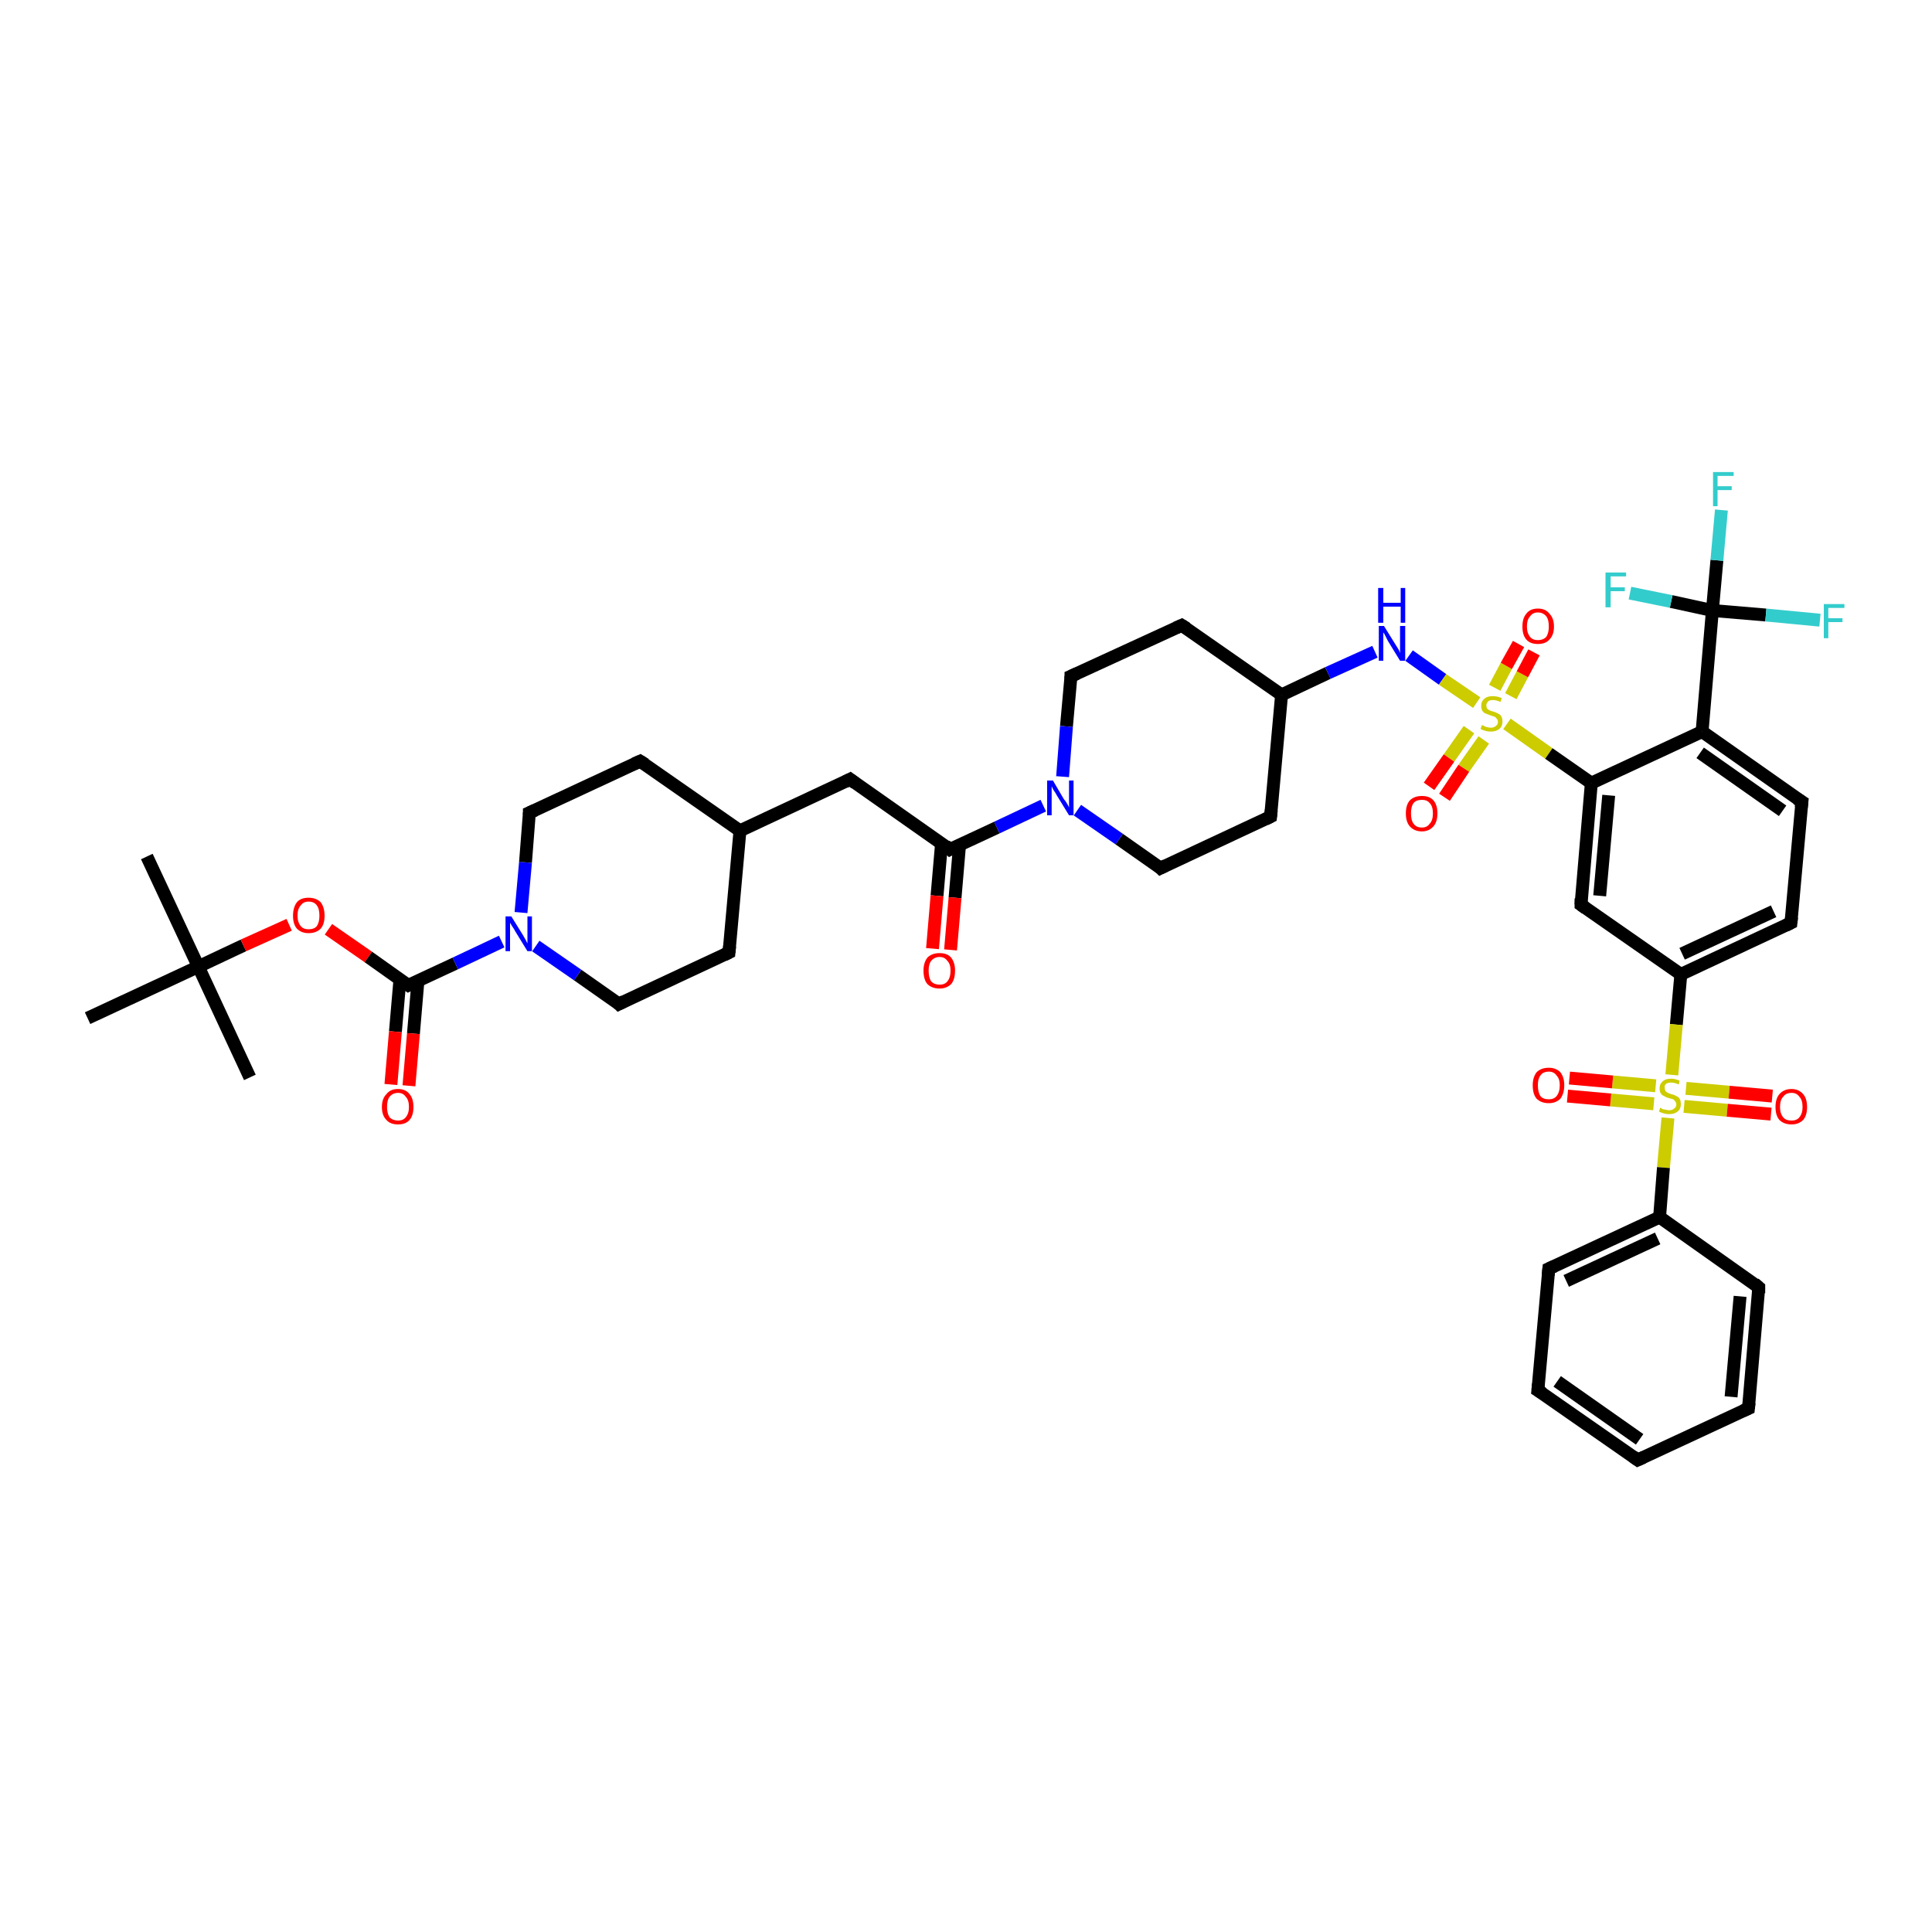 <?xml version='1.0' encoding='iso-8859-1'?>
<svg version='1.1' baseProfile='full'
              xmlns='http://www.w3.org/2000/svg'
                      xmlns:rdkit='http://www.rdkit.org/xml'
                      xmlns:xlink='http://www.w3.org/1999/xlink'
                  xml:space='preserve'
width='300px' height='300px' viewBox='0 0 300 300'>
<!-- END OF HEADER -->
<rect style='opacity:1.0;fill:#FFFFFF;stroke:none' width='300.0' height='300.0' x='0.0' y='0.0'> </rect>
<path class='bond-0 atom-0 atom-1' d='M 22.8,133.0 L 30.8,150.1' style='fill:none;fill-rule:evenodd;stroke:#000000;stroke-width:2.0px;stroke-linecap:butt;stroke-linejoin:miter;stroke-opacity:1' />
<path class='bond-1 atom-1 atom-2' d='M 30.8,150.1 L 38.8,167.3' style='fill:none;fill-rule:evenodd;stroke:#000000;stroke-width:2.0px;stroke-linecap:butt;stroke-linejoin:miter;stroke-opacity:1' />
<path class='bond-2 atom-1 atom-3' d='M 30.8,150.1 L 13.6,158.1' style='fill:none;fill-rule:evenodd;stroke:#000000;stroke-width:2.0px;stroke-linecap:butt;stroke-linejoin:miter;stroke-opacity:1' />
<path class='bond-3 atom-1 atom-4' d='M 30.8,150.1 L 37.8,146.8' style='fill:none;fill-rule:evenodd;stroke:#000000;stroke-width:2.0px;stroke-linecap:butt;stroke-linejoin:miter;stroke-opacity:1' />
<path class='bond-3 atom-1 atom-4' d='M 37.8,146.8 L 44.9,143.6' style='fill:none;fill-rule:evenodd;stroke:#FF0000;stroke-width:2.0px;stroke-linecap:butt;stroke-linejoin:miter;stroke-opacity:1' />
<path class='bond-4 atom-4 atom-5' d='M 51.0,144.3 L 57.2,148.6' style='fill:none;fill-rule:evenodd;stroke:#FF0000;stroke-width:2.0px;stroke-linecap:butt;stroke-linejoin:miter;stroke-opacity:1' />
<path class='bond-4 atom-4 atom-5' d='M 57.2,148.6 L 63.4,153.0' style='fill:none;fill-rule:evenodd;stroke:#000000;stroke-width:2.0px;stroke-linecap:butt;stroke-linejoin:miter;stroke-opacity:1' />
<path class='bond-5 atom-5 atom-6' d='M 62.1,152.1 L 61.4,160.2' style='fill:none;fill-rule:evenodd;stroke:#000000;stroke-width:2.0px;stroke-linecap:butt;stroke-linejoin:miter;stroke-opacity:1' />
<path class='bond-5 atom-5 atom-6' d='M 61.4,160.2 L 60.7,168.4' style='fill:none;fill-rule:evenodd;stroke:#FF0000;stroke-width:2.0px;stroke-linecap:butt;stroke-linejoin:miter;stroke-opacity:1' />
<path class='bond-5 atom-5 atom-6' d='M 64.9,152.3 L 64.2,160.5' style='fill:none;fill-rule:evenodd;stroke:#000000;stroke-width:2.0px;stroke-linecap:butt;stroke-linejoin:miter;stroke-opacity:1' />
<path class='bond-5 atom-5 atom-6' d='M 64.2,160.5 L 63.5,168.6' style='fill:none;fill-rule:evenodd;stroke:#FF0000;stroke-width:2.0px;stroke-linecap:butt;stroke-linejoin:miter;stroke-opacity:1' />
<path class='bond-6 atom-5 atom-7' d='M 63.4,153.0 L 70.7,149.6' style='fill:none;fill-rule:evenodd;stroke:#000000;stroke-width:2.0px;stroke-linecap:butt;stroke-linejoin:miter;stroke-opacity:1' />
<path class='bond-6 atom-5 atom-7' d='M 70.7,149.6 L 77.9,146.2' style='fill:none;fill-rule:evenodd;stroke:#0000FF;stroke-width:2.0px;stroke-linecap:butt;stroke-linejoin:miter;stroke-opacity:1' />
<path class='bond-7 atom-7 atom-8' d='M 80.9,141.7 L 81.6,133.9' style='fill:none;fill-rule:evenodd;stroke:#0000FF;stroke-width:2.0px;stroke-linecap:butt;stroke-linejoin:miter;stroke-opacity:1' />
<path class='bond-7 atom-7 atom-8' d='M 81.6,133.9 L 82.2,126.2' style='fill:none;fill-rule:evenodd;stroke:#000000;stroke-width:2.0px;stroke-linecap:butt;stroke-linejoin:miter;stroke-opacity:1' />
<path class='bond-8 atom-8 atom-9' d='M 82.2,126.2 L 99.4,118.2' style='fill:none;fill-rule:evenodd;stroke:#000000;stroke-width:2.0px;stroke-linecap:butt;stroke-linejoin:miter;stroke-opacity:1' />
<path class='bond-9 atom-9 atom-10' d='M 99.4,118.2 L 114.9,129.0' style='fill:none;fill-rule:evenodd;stroke:#000000;stroke-width:2.0px;stroke-linecap:butt;stroke-linejoin:miter;stroke-opacity:1' />
<path class='bond-10 atom-10 atom-11' d='M 114.9,129.0 L 132.0,121.0' style='fill:none;fill-rule:evenodd;stroke:#000000;stroke-width:2.0px;stroke-linecap:butt;stroke-linejoin:miter;stroke-opacity:1' />
<path class='bond-11 atom-11 atom-12' d='M 132.0,121.0 L 147.5,131.9' style='fill:none;fill-rule:evenodd;stroke:#000000;stroke-width:2.0px;stroke-linecap:butt;stroke-linejoin:miter;stroke-opacity:1' />
<path class='bond-12 atom-12 atom-13' d='M 146.2,131.0 L 145.5,139.1' style='fill:none;fill-rule:evenodd;stroke:#000000;stroke-width:2.0px;stroke-linecap:butt;stroke-linejoin:miter;stroke-opacity:1' />
<path class='bond-12 atom-12 atom-13' d='M 145.5,139.1 L 144.8,147.3' style='fill:none;fill-rule:evenodd;stroke:#FF0000;stroke-width:2.0px;stroke-linecap:butt;stroke-linejoin:miter;stroke-opacity:1' />
<path class='bond-12 atom-12 atom-13' d='M 149.0,131.2 L 148.3,139.4' style='fill:none;fill-rule:evenodd;stroke:#000000;stroke-width:2.0px;stroke-linecap:butt;stroke-linejoin:miter;stroke-opacity:1' />
<path class='bond-12 atom-12 atom-13' d='M 148.3,139.4 L 147.6,147.5' style='fill:none;fill-rule:evenodd;stroke:#FF0000;stroke-width:2.0px;stroke-linecap:butt;stroke-linejoin:miter;stroke-opacity:1' />
<path class='bond-13 atom-12 atom-14' d='M 147.5,131.9 L 154.8,128.5' style='fill:none;fill-rule:evenodd;stroke:#000000;stroke-width:2.0px;stroke-linecap:butt;stroke-linejoin:miter;stroke-opacity:1' />
<path class='bond-13 atom-12 atom-14' d='M 154.8,128.5 L 162.0,125.1' style='fill:none;fill-rule:evenodd;stroke:#0000FF;stroke-width:2.0px;stroke-linecap:butt;stroke-linejoin:miter;stroke-opacity:1' />
<path class='bond-14 atom-14 atom-15' d='M 167.3,125.8 L 173.8,130.3' style='fill:none;fill-rule:evenodd;stroke:#0000FF;stroke-width:2.0px;stroke-linecap:butt;stroke-linejoin:miter;stroke-opacity:1' />
<path class='bond-14 atom-14 atom-15' d='M 173.8,130.3 L 180.2,134.8' style='fill:none;fill-rule:evenodd;stroke:#000000;stroke-width:2.0px;stroke-linecap:butt;stroke-linejoin:miter;stroke-opacity:1' />
<path class='bond-15 atom-15 atom-16' d='M 180.2,134.8 L 197.3,126.8' style='fill:none;fill-rule:evenodd;stroke:#000000;stroke-width:2.0px;stroke-linecap:butt;stroke-linejoin:miter;stroke-opacity:1' />
<path class='bond-16 atom-16 atom-17' d='M 197.3,126.8 L 199.0,107.9' style='fill:none;fill-rule:evenodd;stroke:#000000;stroke-width:2.0px;stroke-linecap:butt;stroke-linejoin:miter;stroke-opacity:1' />
<path class='bond-17 atom-17 atom-18' d='M 199.0,107.9 L 183.5,97.1' style='fill:none;fill-rule:evenodd;stroke:#000000;stroke-width:2.0px;stroke-linecap:butt;stroke-linejoin:miter;stroke-opacity:1' />
<path class='bond-18 atom-18 atom-19' d='M 183.5,97.1 L 166.3,105.0' style='fill:none;fill-rule:evenodd;stroke:#000000;stroke-width:2.0px;stroke-linecap:butt;stroke-linejoin:miter;stroke-opacity:1' />
<path class='bond-19 atom-17 atom-20' d='M 199.0,107.9 L 206.2,104.5' style='fill:none;fill-rule:evenodd;stroke:#000000;stroke-width:2.0px;stroke-linecap:butt;stroke-linejoin:miter;stroke-opacity:1' />
<path class='bond-19 atom-17 atom-20' d='M 206.2,104.5 L 213.5,101.2' style='fill:none;fill-rule:evenodd;stroke:#0000FF;stroke-width:2.0px;stroke-linecap:butt;stroke-linejoin:miter;stroke-opacity:1' />
<path class='bond-20 atom-20 atom-21' d='M 218.8,101.8 L 224.0,105.5' style='fill:none;fill-rule:evenodd;stroke:#0000FF;stroke-width:2.0px;stroke-linecap:butt;stroke-linejoin:miter;stroke-opacity:1' />
<path class='bond-20 atom-20 atom-21' d='M 224.0,105.5 L 229.3,109.1' style='fill:none;fill-rule:evenodd;stroke:#CCCC00;stroke-width:2.0px;stroke-linecap:butt;stroke-linejoin:miter;stroke-opacity:1' />
<path class='bond-21 atom-21 atom-22' d='M 228.1,113.3 L 225.0,117.7' style='fill:none;fill-rule:evenodd;stroke:#CCCC00;stroke-width:2.0px;stroke-linecap:butt;stroke-linejoin:miter;stroke-opacity:1' />
<path class='bond-21 atom-21 atom-22' d='M 225.0,117.7 L 221.9,122.1' style='fill:none;fill-rule:evenodd;stroke:#FF0000;stroke-width:2.0px;stroke-linecap:butt;stroke-linejoin:miter;stroke-opacity:1' />
<path class='bond-21 atom-21 atom-22' d='M 230.4,114.9 L 227.3,119.3' style='fill:none;fill-rule:evenodd;stroke:#CCCC00;stroke-width:2.0px;stroke-linecap:butt;stroke-linejoin:miter;stroke-opacity:1' />
<path class='bond-21 atom-21 atom-22' d='M 227.3,119.3 L 224.3,123.8' style='fill:none;fill-rule:evenodd;stroke:#FF0000;stroke-width:2.0px;stroke-linecap:butt;stroke-linejoin:miter;stroke-opacity:1' />
<path class='bond-22 atom-21 atom-23' d='M 234.6,108.1 L 236.4,104.7' style='fill:none;fill-rule:evenodd;stroke:#CCCC00;stroke-width:2.0px;stroke-linecap:butt;stroke-linejoin:miter;stroke-opacity:1' />
<path class='bond-22 atom-21 atom-23' d='M 236.4,104.7 L 238.2,101.3' style='fill:none;fill-rule:evenodd;stroke:#FF0000;stroke-width:2.0px;stroke-linecap:butt;stroke-linejoin:miter;stroke-opacity:1' />
<path class='bond-22 atom-21 atom-23' d='M 232.1,106.8 L 233.9,103.4' style='fill:none;fill-rule:evenodd;stroke:#CCCC00;stroke-width:2.0px;stroke-linecap:butt;stroke-linejoin:miter;stroke-opacity:1' />
<path class='bond-22 atom-21 atom-23' d='M 233.9,103.4 L 235.8,100.0' style='fill:none;fill-rule:evenodd;stroke:#FF0000;stroke-width:2.0px;stroke-linecap:butt;stroke-linejoin:miter;stroke-opacity:1' />
<path class='bond-23 atom-21 atom-24' d='M 234.0,112.4 L 240.5,117.0' style='fill:none;fill-rule:evenodd;stroke:#CCCC00;stroke-width:2.0px;stroke-linecap:butt;stroke-linejoin:miter;stroke-opacity:1' />
<path class='bond-23 atom-21 atom-24' d='M 240.5,117.0 L 247.1,121.6' style='fill:none;fill-rule:evenodd;stroke:#000000;stroke-width:2.0px;stroke-linecap:butt;stroke-linejoin:miter;stroke-opacity:1' />
<path class='bond-24 atom-24 atom-25' d='M 247.1,121.6 L 245.5,140.5' style='fill:none;fill-rule:evenodd;stroke:#000000;stroke-width:2.0px;stroke-linecap:butt;stroke-linejoin:miter;stroke-opacity:1' />
<path class='bond-24 atom-24 atom-25' d='M 249.8,123.5 L 248.4,139.1' style='fill:none;fill-rule:evenodd;stroke:#000000;stroke-width:2.0px;stroke-linecap:butt;stroke-linejoin:miter;stroke-opacity:1' />
<path class='bond-25 atom-25 atom-26' d='M 245.5,140.5 L 261.0,151.3' style='fill:none;fill-rule:evenodd;stroke:#000000;stroke-width:2.0px;stroke-linecap:butt;stroke-linejoin:miter;stroke-opacity:1' />
<path class='bond-26 atom-26 atom-27' d='M 261.0,151.3 L 278.1,143.3' style='fill:none;fill-rule:evenodd;stroke:#000000;stroke-width:2.0px;stroke-linecap:butt;stroke-linejoin:miter;stroke-opacity:1' />
<path class='bond-26 atom-26 atom-27' d='M 261.2,148.1 L 275.4,141.5' style='fill:none;fill-rule:evenodd;stroke:#000000;stroke-width:2.0px;stroke-linecap:butt;stroke-linejoin:miter;stroke-opacity:1' />
<path class='bond-27 atom-27 atom-28' d='M 278.1,143.3 L 279.8,124.5' style='fill:none;fill-rule:evenodd;stroke:#000000;stroke-width:2.0px;stroke-linecap:butt;stroke-linejoin:miter;stroke-opacity:1' />
<path class='bond-28 atom-28 atom-29' d='M 279.8,124.5 L 264.3,113.6' style='fill:none;fill-rule:evenodd;stroke:#000000;stroke-width:2.0px;stroke-linecap:butt;stroke-linejoin:miter;stroke-opacity:1' />
<path class='bond-28 atom-28 atom-29' d='M 276.8,125.9 L 264.0,116.9' style='fill:none;fill-rule:evenodd;stroke:#000000;stroke-width:2.0px;stroke-linecap:butt;stroke-linejoin:miter;stroke-opacity:1' />
<path class='bond-29 atom-29 atom-30' d='M 264.3,113.6 L 265.9,94.8' style='fill:none;fill-rule:evenodd;stroke:#000000;stroke-width:2.0px;stroke-linecap:butt;stroke-linejoin:miter;stroke-opacity:1' />
<path class='bond-30 atom-30 atom-31' d='M 265.9,94.8 L 266.6,87.0' style='fill:none;fill-rule:evenodd;stroke:#000000;stroke-width:2.0px;stroke-linecap:butt;stroke-linejoin:miter;stroke-opacity:1' />
<path class='bond-30 atom-30 atom-31' d='M 266.6,87.0 L 267.3,79.2' style='fill:none;fill-rule:evenodd;stroke:#33CCCC;stroke-width:2.0px;stroke-linecap:butt;stroke-linejoin:miter;stroke-opacity:1' />
<path class='bond-31 atom-30 atom-32' d='M 265.9,94.8 L 259.5,93.4' style='fill:none;fill-rule:evenodd;stroke:#000000;stroke-width:2.0px;stroke-linecap:butt;stroke-linejoin:miter;stroke-opacity:1' />
<path class='bond-31 atom-30 atom-32' d='M 259.5,93.4 L 253.1,92.1' style='fill:none;fill-rule:evenodd;stroke:#33CCCC;stroke-width:2.0px;stroke-linecap:butt;stroke-linejoin:miter;stroke-opacity:1' />
<path class='bond-32 atom-30 atom-33' d='M 265.9,94.8 L 274.2,95.5' style='fill:none;fill-rule:evenodd;stroke:#000000;stroke-width:2.0px;stroke-linecap:butt;stroke-linejoin:miter;stroke-opacity:1' />
<path class='bond-32 atom-30 atom-33' d='M 274.2,95.5 L 282.6,96.3' style='fill:none;fill-rule:evenodd;stroke:#33CCCC;stroke-width:2.0px;stroke-linecap:butt;stroke-linejoin:miter;stroke-opacity:1' />
<path class='bond-33 atom-26 atom-34' d='M 261.0,151.3 L 260.3,159.1' style='fill:none;fill-rule:evenodd;stroke:#000000;stroke-width:2.0px;stroke-linecap:butt;stroke-linejoin:miter;stroke-opacity:1' />
<path class='bond-33 atom-26 atom-34' d='M 260.3,159.1 L 259.6,166.9' style='fill:none;fill-rule:evenodd;stroke:#CCCC00;stroke-width:2.0px;stroke-linecap:butt;stroke-linejoin:miter;stroke-opacity:1' />
<path class='bond-34 atom-34 atom-35' d='M 261.5,171.8 L 268.2,172.4' style='fill:none;fill-rule:evenodd;stroke:#CCCC00;stroke-width:2.0px;stroke-linecap:butt;stroke-linejoin:miter;stroke-opacity:1' />
<path class='bond-34 atom-34 atom-35' d='M 268.2,172.4 L 275.0,173.0' style='fill:none;fill-rule:evenodd;stroke:#FF0000;stroke-width:2.0px;stroke-linecap:butt;stroke-linejoin:miter;stroke-opacity:1' />
<path class='bond-34 atom-34 atom-35' d='M 261.8,169.0 L 268.5,169.6' style='fill:none;fill-rule:evenodd;stroke:#CCCC00;stroke-width:2.0px;stroke-linecap:butt;stroke-linejoin:miter;stroke-opacity:1' />
<path class='bond-34 atom-34 atom-35' d='M 268.5,169.6 L 275.2,170.2' style='fill:none;fill-rule:evenodd;stroke:#FF0000;stroke-width:2.0px;stroke-linecap:butt;stroke-linejoin:miter;stroke-opacity:1' />
<path class='bond-35 atom-34 atom-36' d='M 257.1,168.6 L 250.4,168.0' style='fill:none;fill-rule:evenodd;stroke:#CCCC00;stroke-width:2.0px;stroke-linecap:butt;stroke-linejoin:miter;stroke-opacity:1' />
<path class='bond-35 atom-34 atom-36' d='M 250.4,168.0 L 243.7,167.4' style='fill:none;fill-rule:evenodd;stroke:#FF0000;stroke-width:2.0px;stroke-linecap:butt;stroke-linejoin:miter;stroke-opacity:1' />
<path class='bond-35 atom-34 atom-36' d='M 256.8,171.4 L 250.1,170.8' style='fill:none;fill-rule:evenodd;stroke:#CCCC00;stroke-width:2.0px;stroke-linecap:butt;stroke-linejoin:miter;stroke-opacity:1' />
<path class='bond-35 atom-34 atom-36' d='M 250.1,170.8 L 243.4,170.2' style='fill:none;fill-rule:evenodd;stroke:#FF0000;stroke-width:2.0px;stroke-linecap:butt;stroke-linejoin:miter;stroke-opacity:1' />
<path class='bond-36 atom-34 atom-37' d='M 259.0,173.6 L 258.3,181.3' style='fill:none;fill-rule:evenodd;stroke:#CCCC00;stroke-width:2.0px;stroke-linecap:butt;stroke-linejoin:miter;stroke-opacity:1' />
<path class='bond-36 atom-34 atom-37' d='M 258.3,181.3 L 257.7,189.0' style='fill:none;fill-rule:evenodd;stroke:#000000;stroke-width:2.0px;stroke-linecap:butt;stroke-linejoin:miter;stroke-opacity:1' />
<path class='bond-37 atom-37 atom-38' d='M 257.7,189.0 L 240.5,197.0' style='fill:none;fill-rule:evenodd;stroke:#000000;stroke-width:2.0px;stroke-linecap:butt;stroke-linejoin:miter;stroke-opacity:1' />
<path class='bond-37 atom-37 atom-38' d='M 257.4,192.3 L 243.2,198.9' style='fill:none;fill-rule:evenodd;stroke:#000000;stroke-width:2.0px;stroke-linecap:butt;stroke-linejoin:miter;stroke-opacity:1' />
<path class='bond-38 atom-38 atom-39' d='M 240.5,197.0 L 238.8,215.9' style='fill:none;fill-rule:evenodd;stroke:#000000;stroke-width:2.0px;stroke-linecap:butt;stroke-linejoin:miter;stroke-opacity:1' />
<path class='bond-39 atom-39 atom-40' d='M 238.8,215.9 L 254.3,226.7' style='fill:none;fill-rule:evenodd;stroke:#000000;stroke-width:2.0px;stroke-linecap:butt;stroke-linejoin:miter;stroke-opacity:1' />
<path class='bond-39 atom-39 atom-40' d='M 241.8,214.5 L 254.6,223.5' style='fill:none;fill-rule:evenodd;stroke:#000000;stroke-width:2.0px;stroke-linecap:butt;stroke-linejoin:miter;stroke-opacity:1' />
<path class='bond-40 atom-40 atom-41' d='M 254.3,226.7 L 271.5,218.7' style='fill:none;fill-rule:evenodd;stroke:#000000;stroke-width:2.0px;stroke-linecap:butt;stroke-linejoin:miter;stroke-opacity:1' />
<path class='bond-41 atom-41 atom-42' d='M 271.5,218.7 L 273.1,199.9' style='fill:none;fill-rule:evenodd;stroke:#000000;stroke-width:2.0px;stroke-linecap:butt;stroke-linejoin:miter;stroke-opacity:1' />
<path class='bond-41 atom-41 atom-42' d='M 268.8,216.9 L 270.2,201.3' style='fill:none;fill-rule:evenodd;stroke:#000000;stroke-width:2.0px;stroke-linecap:butt;stroke-linejoin:miter;stroke-opacity:1' />
<path class='bond-42 atom-10 atom-43' d='M 114.9,129.0 L 113.2,147.9' style='fill:none;fill-rule:evenodd;stroke:#000000;stroke-width:2.0px;stroke-linecap:butt;stroke-linejoin:miter;stroke-opacity:1' />
<path class='bond-43 atom-43 atom-44' d='M 113.2,147.9 L 96.1,155.9' style='fill:none;fill-rule:evenodd;stroke:#000000;stroke-width:2.0px;stroke-linecap:butt;stroke-linejoin:miter;stroke-opacity:1' />
<path class='bond-44 atom-44 atom-7' d='M 96.1,155.9 L 89.7,151.4' style='fill:none;fill-rule:evenodd;stroke:#000000;stroke-width:2.0px;stroke-linecap:butt;stroke-linejoin:miter;stroke-opacity:1' />
<path class='bond-44 atom-44 atom-7' d='M 89.7,151.4 L 83.2,146.9' style='fill:none;fill-rule:evenodd;stroke:#0000FF;stroke-width:2.0px;stroke-linecap:butt;stroke-linejoin:miter;stroke-opacity:1' />
<path class='bond-45 atom-19 atom-14' d='M 166.3,105.0 L 165.6,112.8' style='fill:none;fill-rule:evenodd;stroke:#000000;stroke-width:2.0px;stroke-linecap:butt;stroke-linejoin:miter;stroke-opacity:1' />
<path class='bond-45 atom-19 atom-14' d='M 165.6,112.8 L 165.0,120.6' style='fill:none;fill-rule:evenodd;stroke:#0000FF;stroke-width:2.0px;stroke-linecap:butt;stroke-linejoin:miter;stroke-opacity:1' />
<path class='bond-46 atom-29 atom-24' d='M 264.3,113.6 L 247.1,121.6' style='fill:none;fill-rule:evenodd;stroke:#000000;stroke-width:2.0px;stroke-linecap:butt;stroke-linejoin:miter;stroke-opacity:1' />
<path class='bond-47 atom-42 atom-37' d='M 273.1,199.9 L 257.7,189.0' style='fill:none;fill-rule:evenodd;stroke:#000000;stroke-width:2.0px;stroke-linecap:butt;stroke-linejoin:miter;stroke-opacity:1' />
<path d='M 63.1,152.8 L 63.4,153.0 L 63.8,152.8' style='fill:none;stroke:#000000;stroke-width:2.0px;stroke-linecap:butt;stroke-linejoin:miter;stroke-opacity:1;' />
<path d='M 82.2,126.5 L 82.2,126.2 L 83.1,125.8' style='fill:none;stroke:#000000;stroke-width:2.0px;stroke-linecap:butt;stroke-linejoin:miter;stroke-opacity:1;' />
<path d='M 98.5,118.6 L 99.4,118.2 L 100.2,118.7' style='fill:none;stroke:#000000;stroke-width:2.0px;stroke-linecap:butt;stroke-linejoin:miter;stroke-opacity:1;' />
<path d='M 131.2,121.4 L 132.0,121.0 L 132.8,121.6' style='fill:none;stroke:#000000;stroke-width:2.0px;stroke-linecap:butt;stroke-linejoin:miter;stroke-opacity:1;' />
<path d='M 146.8,131.3 L 147.5,131.9 L 147.9,131.7' style='fill:none;stroke:#000000;stroke-width:2.0px;stroke-linecap:butt;stroke-linejoin:miter;stroke-opacity:1;' />
<path d='M 179.9,134.5 L 180.2,134.8 L 181.0,134.4' style='fill:none;stroke:#000000;stroke-width:2.0px;stroke-linecap:butt;stroke-linejoin:miter;stroke-opacity:1;' />
<path d='M 196.5,127.2 L 197.3,126.8 L 197.4,125.8' style='fill:none;stroke:#000000;stroke-width:2.0px;stroke-linecap:butt;stroke-linejoin:miter;stroke-opacity:1;' />
<path d='M 184.3,97.6 L 183.5,97.1 L 182.6,97.5' style='fill:none;stroke:#000000;stroke-width:2.0px;stroke-linecap:butt;stroke-linejoin:miter;stroke-opacity:1;' />
<path d='M 167.2,104.6 L 166.3,105.0 L 166.3,105.4' style='fill:none;stroke:#000000;stroke-width:2.0px;stroke-linecap:butt;stroke-linejoin:miter;stroke-opacity:1;' />
<path d='M 245.5,139.5 L 245.5,140.5 L 246.2,141.0' style='fill:none;stroke:#000000;stroke-width:2.0px;stroke-linecap:butt;stroke-linejoin:miter;stroke-opacity:1;' />
<path d='M 277.3,143.7 L 278.1,143.3 L 278.2,142.4' style='fill:none;stroke:#000000;stroke-width:2.0px;stroke-linecap:butt;stroke-linejoin:miter;stroke-opacity:1;' />
<path d='M 279.7,125.4 L 279.8,124.5 L 279.0,124.0' style='fill:none;stroke:#000000;stroke-width:2.0px;stroke-linecap:butt;stroke-linejoin:miter;stroke-opacity:1;' />
<path d='M 241.4,196.6 L 240.5,197.0 L 240.4,198.0' style='fill:none;stroke:#000000;stroke-width:2.0px;stroke-linecap:butt;stroke-linejoin:miter;stroke-opacity:1;' />
<path d='M 238.9,214.9 L 238.8,215.9 L 239.6,216.4' style='fill:none;stroke:#000000;stroke-width:2.0px;stroke-linecap:butt;stroke-linejoin:miter;stroke-opacity:1;' />
<path d='M 253.6,226.2 L 254.3,226.7 L 255.2,226.3' style='fill:none;stroke:#000000;stroke-width:2.0px;stroke-linecap:butt;stroke-linejoin:miter;stroke-opacity:1;' />
<path d='M 270.6,219.1 L 271.5,218.7 L 271.6,217.8' style='fill:none;stroke:#000000;stroke-width:2.0px;stroke-linecap:butt;stroke-linejoin:miter;stroke-opacity:1;' />
<path d='M 273.1,200.8 L 273.1,199.9 L 272.4,199.3' style='fill:none;stroke:#000000;stroke-width:2.0px;stroke-linecap:butt;stroke-linejoin:miter;stroke-opacity:1;' />
<path d='M 113.3,146.9 L 113.2,147.9 L 112.4,148.3' style='fill:none;stroke:#000000;stroke-width:2.0px;stroke-linecap:butt;stroke-linejoin:miter;stroke-opacity:1;' />
<path d='M 96.9,155.5 L 96.1,155.9 L 95.8,155.6' style='fill:none;stroke:#000000;stroke-width:2.0px;stroke-linecap:butt;stroke-linejoin:miter;stroke-opacity:1;' />
<path class='atom-4' d='M 45.5 142.2
Q 45.5 140.9, 46.1 140.1
Q 46.7 139.4, 47.9 139.4
Q 49.1 139.4, 49.8 140.1
Q 50.4 140.9, 50.4 142.2
Q 50.4 143.5, 49.8 144.2
Q 49.1 144.9, 47.9 144.9
Q 46.8 144.9, 46.1 144.2
Q 45.5 143.5, 45.5 142.2
M 47.9 144.3
Q 48.8 144.3, 49.2 143.8
Q 49.6 143.2, 49.6 142.2
Q 49.6 141.1, 49.2 140.6
Q 48.8 140.0, 47.9 140.0
Q 47.1 140.0, 46.7 140.6
Q 46.2 141.1, 46.2 142.2
Q 46.2 143.2, 46.7 143.8
Q 47.1 144.3, 47.9 144.3
' fill='#FF0000'/>
<path class='atom-6' d='M 59.3 171.9
Q 59.3 170.6, 60.0 169.9
Q 60.6 169.1, 61.8 169.1
Q 63.0 169.1, 63.6 169.9
Q 64.2 170.6, 64.2 171.9
Q 64.2 173.2, 63.6 173.9
Q 63.0 174.6, 61.8 174.6
Q 60.6 174.6, 60.0 173.9
Q 59.3 173.2, 59.3 171.9
M 61.8 174.0
Q 62.6 174.0, 63.0 173.5
Q 63.5 172.9, 63.5 171.9
Q 63.5 170.8, 63.0 170.3
Q 62.6 169.7, 61.8 169.7
Q 61.0 169.7, 60.5 170.3
Q 60.1 170.8, 60.1 171.9
Q 60.1 172.9, 60.5 173.5
Q 61.0 174.0, 61.8 174.0
' fill='#FF0000'/>
<path class='atom-7' d='M 79.4 142.3
L 81.2 145.2
Q 81.3 145.4, 81.6 145.9
Q 81.9 146.5, 81.9 146.5
L 81.9 142.3
L 82.6 142.3
L 82.6 147.7
L 81.9 147.7
L 80.0 144.6
Q 79.8 144.2, 79.5 143.8
Q 79.3 143.4, 79.2 143.3
L 79.2 147.7
L 78.5 147.7
L 78.5 142.3
L 79.4 142.3
' fill='#0000FF'/>
<path class='atom-13' d='M 143.4 150.7
Q 143.4 149.5, 144.0 148.7
Q 144.7 148.0, 145.9 148.0
Q 147.1 148.0, 147.7 148.7
Q 148.3 149.5, 148.3 150.7
Q 148.3 152.1, 147.7 152.8
Q 147.0 153.5, 145.9 153.5
Q 144.7 153.5, 144.0 152.8
Q 143.4 152.1, 143.4 150.7
M 145.9 152.9
Q 146.7 152.9, 147.1 152.4
Q 147.6 151.8, 147.6 150.7
Q 147.6 149.7, 147.1 149.2
Q 146.7 148.6, 145.9 148.6
Q 145.1 148.6, 144.6 149.2
Q 144.2 149.7, 144.2 150.7
Q 144.2 151.8, 144.6 152.4
Q 145.1 152.9, 145.9 152.9
' fill='#FF0000'/>
<path class='atom-14' d='M 163.5 121.2
L 165.2 124.1
Q 165.4 124.3, 165.7 124.8
Q 166.0 125.3, 166.0 125.4
L 166.0 121.2
L 166.7 121.2
L 166.7 126.6
L 166.0 126.6
L 164.1 123.5
Q 163.9 123.1, 163.6 122.7
Q 163.4 122.3, 163.3 122.1
L 163.3 126.6
L 162.6 126.6
L 162.6 121.2
L 163.5 121.2
' fill='#0000FF'/>
<path class='atom-20' d='M 214.9 97.2
L 216.7 100.1
Q 216.9 100.4, 217.2 100.9
Q 217.4 101.4, 217.4 101.4
L 217.4 97.2
L 218.2 97.2
L 218.2 102.6
L 217.4 102.6
L 215.5 99.5
Q 215.3 99.1, 215.1 98.7
Q 214.9 98.3, 214.8 98.2
L 214.8 102.6
L 214.1 102.6
L 214.1 97.2
L 214.9 97.2
' fill='#0000FF'/>
<path class='atom-20' d='M 214.0 91.3
L 214.8 91.3
L 214.8 93.6
L 217.5 93.6
L 217.5 91.3
L 218.2 91.3
L 218.2 96.7
L 217.5 96.7
L 217.5 94.2
L 214.8 94.2
L 214.8 96.7
L 214.0 96.7
L 214.0 91.3
' fill='#0000FF'/>
<path class='atom-21' d='M 230.1 112.6
Q 230.2 112.6, 230.4 112.7
Q 230.7 112.9, 230.9 112.9
Q 231.2 113.0, 231.5 113.0
Q 232.0 113.0, 232.3 112.7
Q 232.6 112.5, 232.6 112.1
Q 232.6 111.8, 232.4 111.6
Q 232.3 111.4, 232.1 111.3
Q 231.8 111.2, 231.5 111.1
Q 231.0 110.9, 230.7 110.8
Q 230.4 110.7, 230.2 110.4
Q 230.0 110.1, 230.0 109.6
Q 230.0 108.9, 230.5 108.5
Q 230.9 108.1, 231.8 108.1
Q 232.5 108.1, 233.2 108.4
L 233.0 109.0
Q 232.3 108.7, 231.9 108.7
Q 231.3 108.7, 231.1 108.9
Q 230.8 109.2, 230.8 109.5
Q 230.8 109.8, 230.9 110.0
Q 231.1 110.2, 231.3 110.3
Q 231.5 110.4, 231.9 110.5
Q 232.3 110.6, 232.6 110.8
Q 232.9 110.9, 233.1 111.2
Q 233.3 111.5, 233.3 112.1
Q 233.3 112.8, 232.8 113.2
Q 232.3 113.6, 231.5 113.6
Q 231.0 113.6, 230.7 113.5
Q 230.3 113.4, 229.9 113.2
L 230.1 112.6
' fill='#CCCC00'/>
<path class='atom-22' d='M 218.3 126.3
Q 218.3 125.0, 218.9 124.3
Q 219.6 123.6, 220.8 123.6
Q 222.0 123.6, 222.6 124.3
Q 223.2 125.0, 223.2 126.3
Q 223.2 127.6, 222.6 128.3
Q 221.9 129.1, 220.8 129.1
Q 219.6 129.1, 218.9 128.3
Q 218.3 127.6, 218.3 126.3
M 220.8 128.5
Q 221.6 128.5, 222.0 127.9
Q 222.5 127.4, 222.5 126.3
Q 222.5 125.2, 222.0 124.7
Q 221.6 124.2, 220.8 124.2
Q 219.9 124.2, 219.5 124.7
Q 219.1 125.2, 219.1 126.3
Q 219.1 127.4, 219.5 127.9
Q 219.9 128.5, 220.8 128.5
' fill='#FF0000'/>
<path class='atom-23' d='M 236.4 97.3
Q 236.4 96.0, 237.0 95.3
Q 237.6 94.5, 238.8 94.5
Q 240.0 94.5, 240.6 95.3
Q 241.3 96.0, 241.3 97.3
Q 241.3 98.6, 240.6 99.3
Q 240.0 100.0, 238.8 100.0
Q 237.6 100.0, 237.0 99.3
Q 236.4 98.6, 236.4 97.3
M 238.8 99.4
Q 239.6 99.4, 240.1 98.9
Q 240.5 98.3, 240.5 97.3
Q 240.5 96.2, 240.1 95.7
Q 239.6 95.1, 238.8 95.1
Q 238.0 95.1, 237.6 95.7
Q 237.1 96.2, 237.1 97.3
Q 237.1 98.3, 237.6 98.9
Q 238.0 99.4, 238.8 99.4
' fill='#FF0000'/>
<path class='atom-31' d='M 266.0 73.3
L 269.2 73.3
L 269.2 73.9
L 266.7 73.9
L 266.7 75.5
L 268.9 75.5
L 268.9 76.1
L 266.7 76.1
L 266.7 78.6
L 266.0 78.6
L 266.0 73.3
' fill='#33CCCC'/>
<path class='atom-32' d='M 249.3 88.9
L 252.5 88.9
L 252.5 89.5
L 250.1 89.5
L 250.1 91.2
L 252.3 91.2
L 252.3 91.8
L 250.1 91.8
L 250.1 94.3
L 249.3 94.3
L 249.3 88.9
' fill='#33CCCC'/>
<path class='atom-33' d='M 283.2 93.8
L 286.4 93.8
L 286.4 94.4
L 283.9 94.4
L 283.9 96.0
L 286.1 96.0
L 286.1 96.6
L 283.9 96.6
L 283.9 99.1
L 283.2 99.1
L 283.2 93.8
' fill='#33CCCC'/>
<path class='atom-34' d='M 257.8 172.0
Q 257.9 172.0, 258.1 172.2
Q 258.4 172.3, 258.6 172.3
Q 258.9 172.4, 259.2 172.4
Q 259.7 172.4, 260.0 172.1
Q 260.3 171.9, 260.3 171.5
Q 260.3 171.2, 260.1 171.0
Q 260.0 170.8, 259.8 170.7
Q 259.5 170.6, 259.1 170.5
Q 258.7 170.4, 258.4 170.2
Q 258.1 170.1, 257.9 169.8
Q 257.7 169.5, 257.7 169.0
Q 257.7 168.3, 258.2 167.9
Q 258.6 167.5, 259.5 167.5
Q 260.1 167.5, 260.8 167.8
L 260.7 168.4
Q 260.0 168.1, 259.5 168.1
Q 259.0 168.1, 258.7 168.3
Q 258.4 168.6, 258.5 168.9
Q 258.5 169.2, 258.6 169.4
Q 258.8 169.6, 259.0 169.7
Q 259.2 169.8, 259.5 169.9
Q 260.0 170.0, 260.3 170.2
Q 260.6 170.3, 260.8 170.6
Q 261.0 170.9, 261.0 171.5
Q 261.0 172.2, 260.5 172.6
Q 260.0 173.0, 259.2 173.0
Q 258.7 173.0, 258.4 172.9
Q 258.0 172.8, 257.6 172.6
L 257.8 172.0
' fill='#CCCC00'/>
<path class='atom-35' d='M 275.7 171.9
Q 275.7 170.6, 276.3 169.9
Q 277.0 169.1, 278.2 169.1
Q 279.3 169.1, 280.0 169.9
Q 280.6 170.6, 280.6 171.9
Q 280.6 173.2, 280.0 173.9
Q 279.3 174.6, 278.2 174.6
Q 277.0 174.6, 276.3 173.9
Q 275.7 173.2, 275.7 171.9
M 278.2 174.0
Q 279.0 174.0, 279.4 173.5
Q 279.9 172.9, 279.9 171.9
Q 279.9 170.8, 279.4 170.3
Q 279.0 169.7, 278.2 169.7
Q 277.3 169.7, 276.9 170.3
Q 276.4 170.8, 276.4 171.9
Q 276.4 172.9, 276.9 173.5
Q 277.3 174.0, 278.2 174.0
' fill='#FF0000'/>
<path class='atom-36' d='M 238.0 168.5
Q 238.0 167.3, 238.6 166.5
Q 239.3 165.8, 240.5 165.8
Q 241.6 165.8, 242.3 166.5
Q 242.9 167.3, 242.9 168.5
Q 242.9 169.8, 242.3 170.6
Q 241.6 171.3, 240.5 171.3
Q 239.3 171.3, 238.6 170.6
Q 238.0 169.9, 238.0 168.5
M 240.5 170.7
Q 241.3 170.7, 241.7 170.2
Q 242.2 169.6, 242.2 168.5
Q 242.2 167.5, 241.7 167.0
Q 241.3 166.4, 240.5 166.4
Q 239.6 166.4, 239.2 167.0
Q 238.8 167.5, 238.8 168.5
Q 238.8 169.6, 239.2 170.2
Q 239.6 170.7, 240.5 170.7
' fill='#FF0000'/>
</svg>
